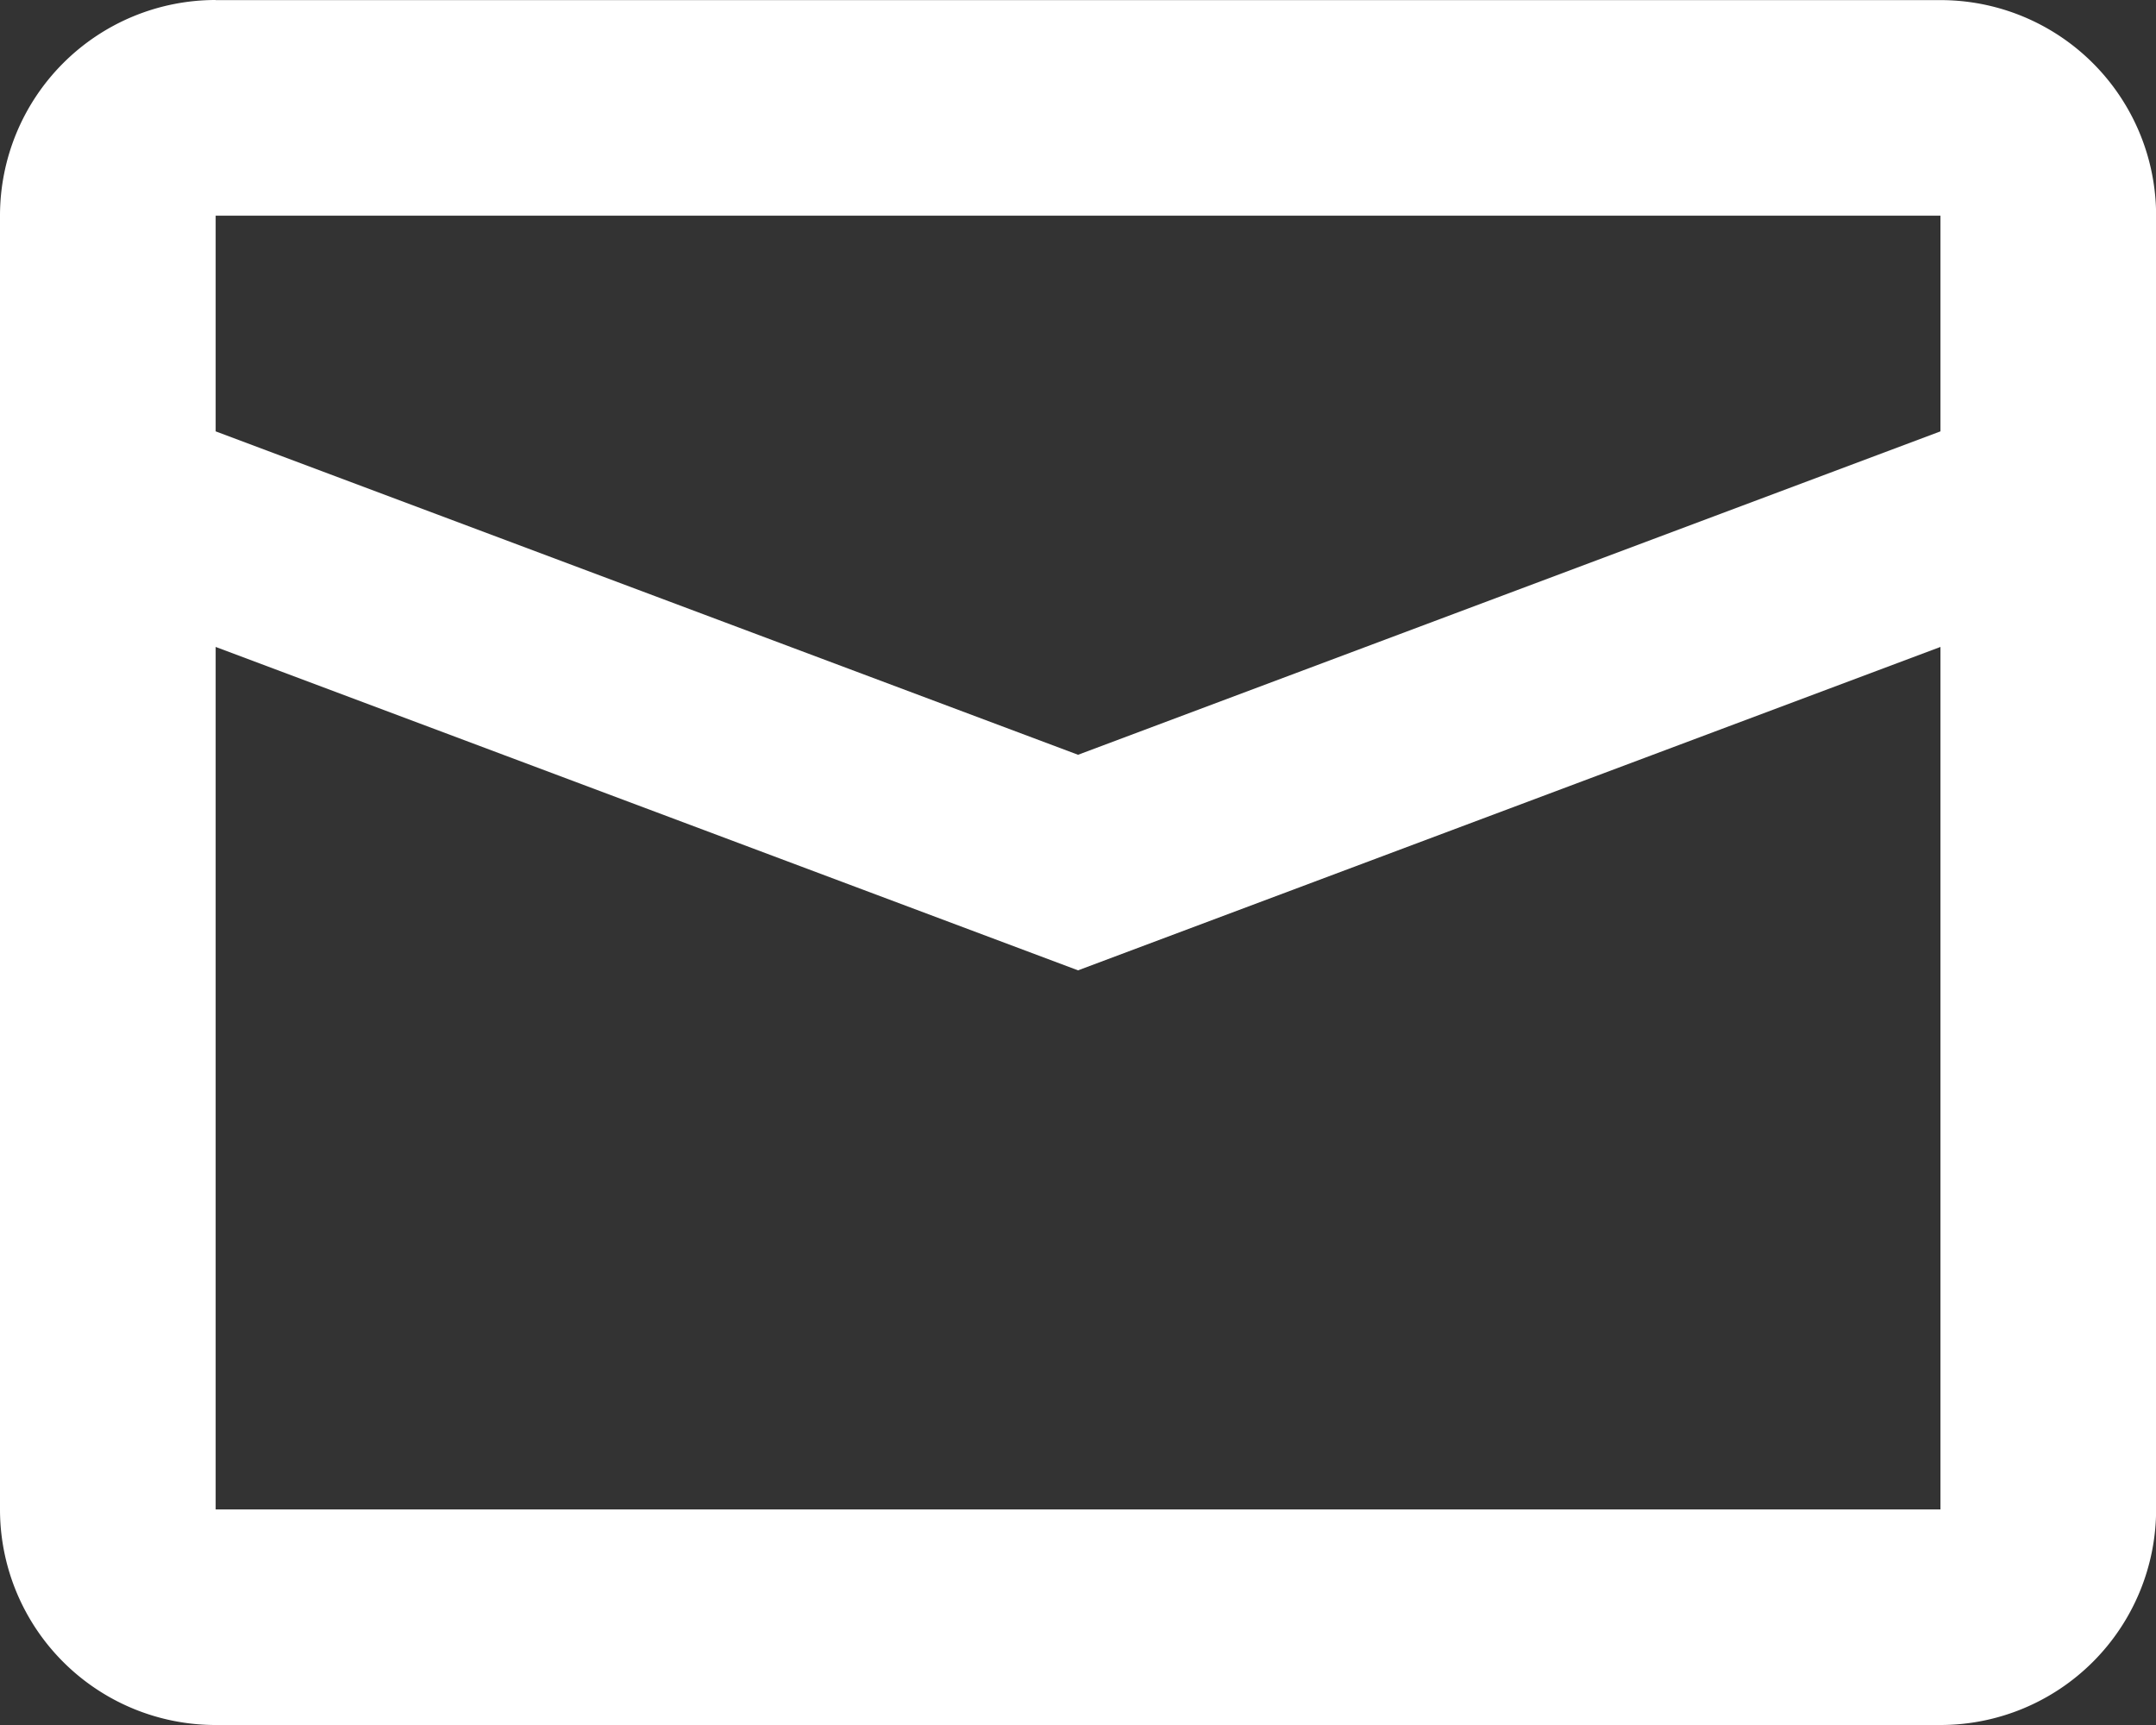 <svg xmlns="http://www.w3.org/2000/svg" width="19.375" height="15.5" viewBox="0 0 19.375 15.5">
  <rect x="0" y="0" width="19.375" height="15.5" fill="#333333" stroke="none"/>
  <g id="mail" transform="translate(-8 -16)">
    <g id="グループ_4" data-name="グループ 4" transform="translate(8 16)">
      <path id="パス_3582" data-name="パス 3582" d="M9.938,21.813v7.75h15.5v-7.75l-7.75,2.906Zm0-3.875v1.938l7.75,2.906,7.75-2.906V17.938Zm0-1.937h15.5a1.937,1.937,0,0,1,1.938,1.938V29.563A1.938,1.938,0,0,1,25.438,31.5H9.938A1.937,1.937,0,0,1,8,29.563V17.938A1.938,1.938,0,0,1,9.938,16Z" transform="translate(-8 -16)" fill="#fff"/>
    </g>
  </g>
</svg>
